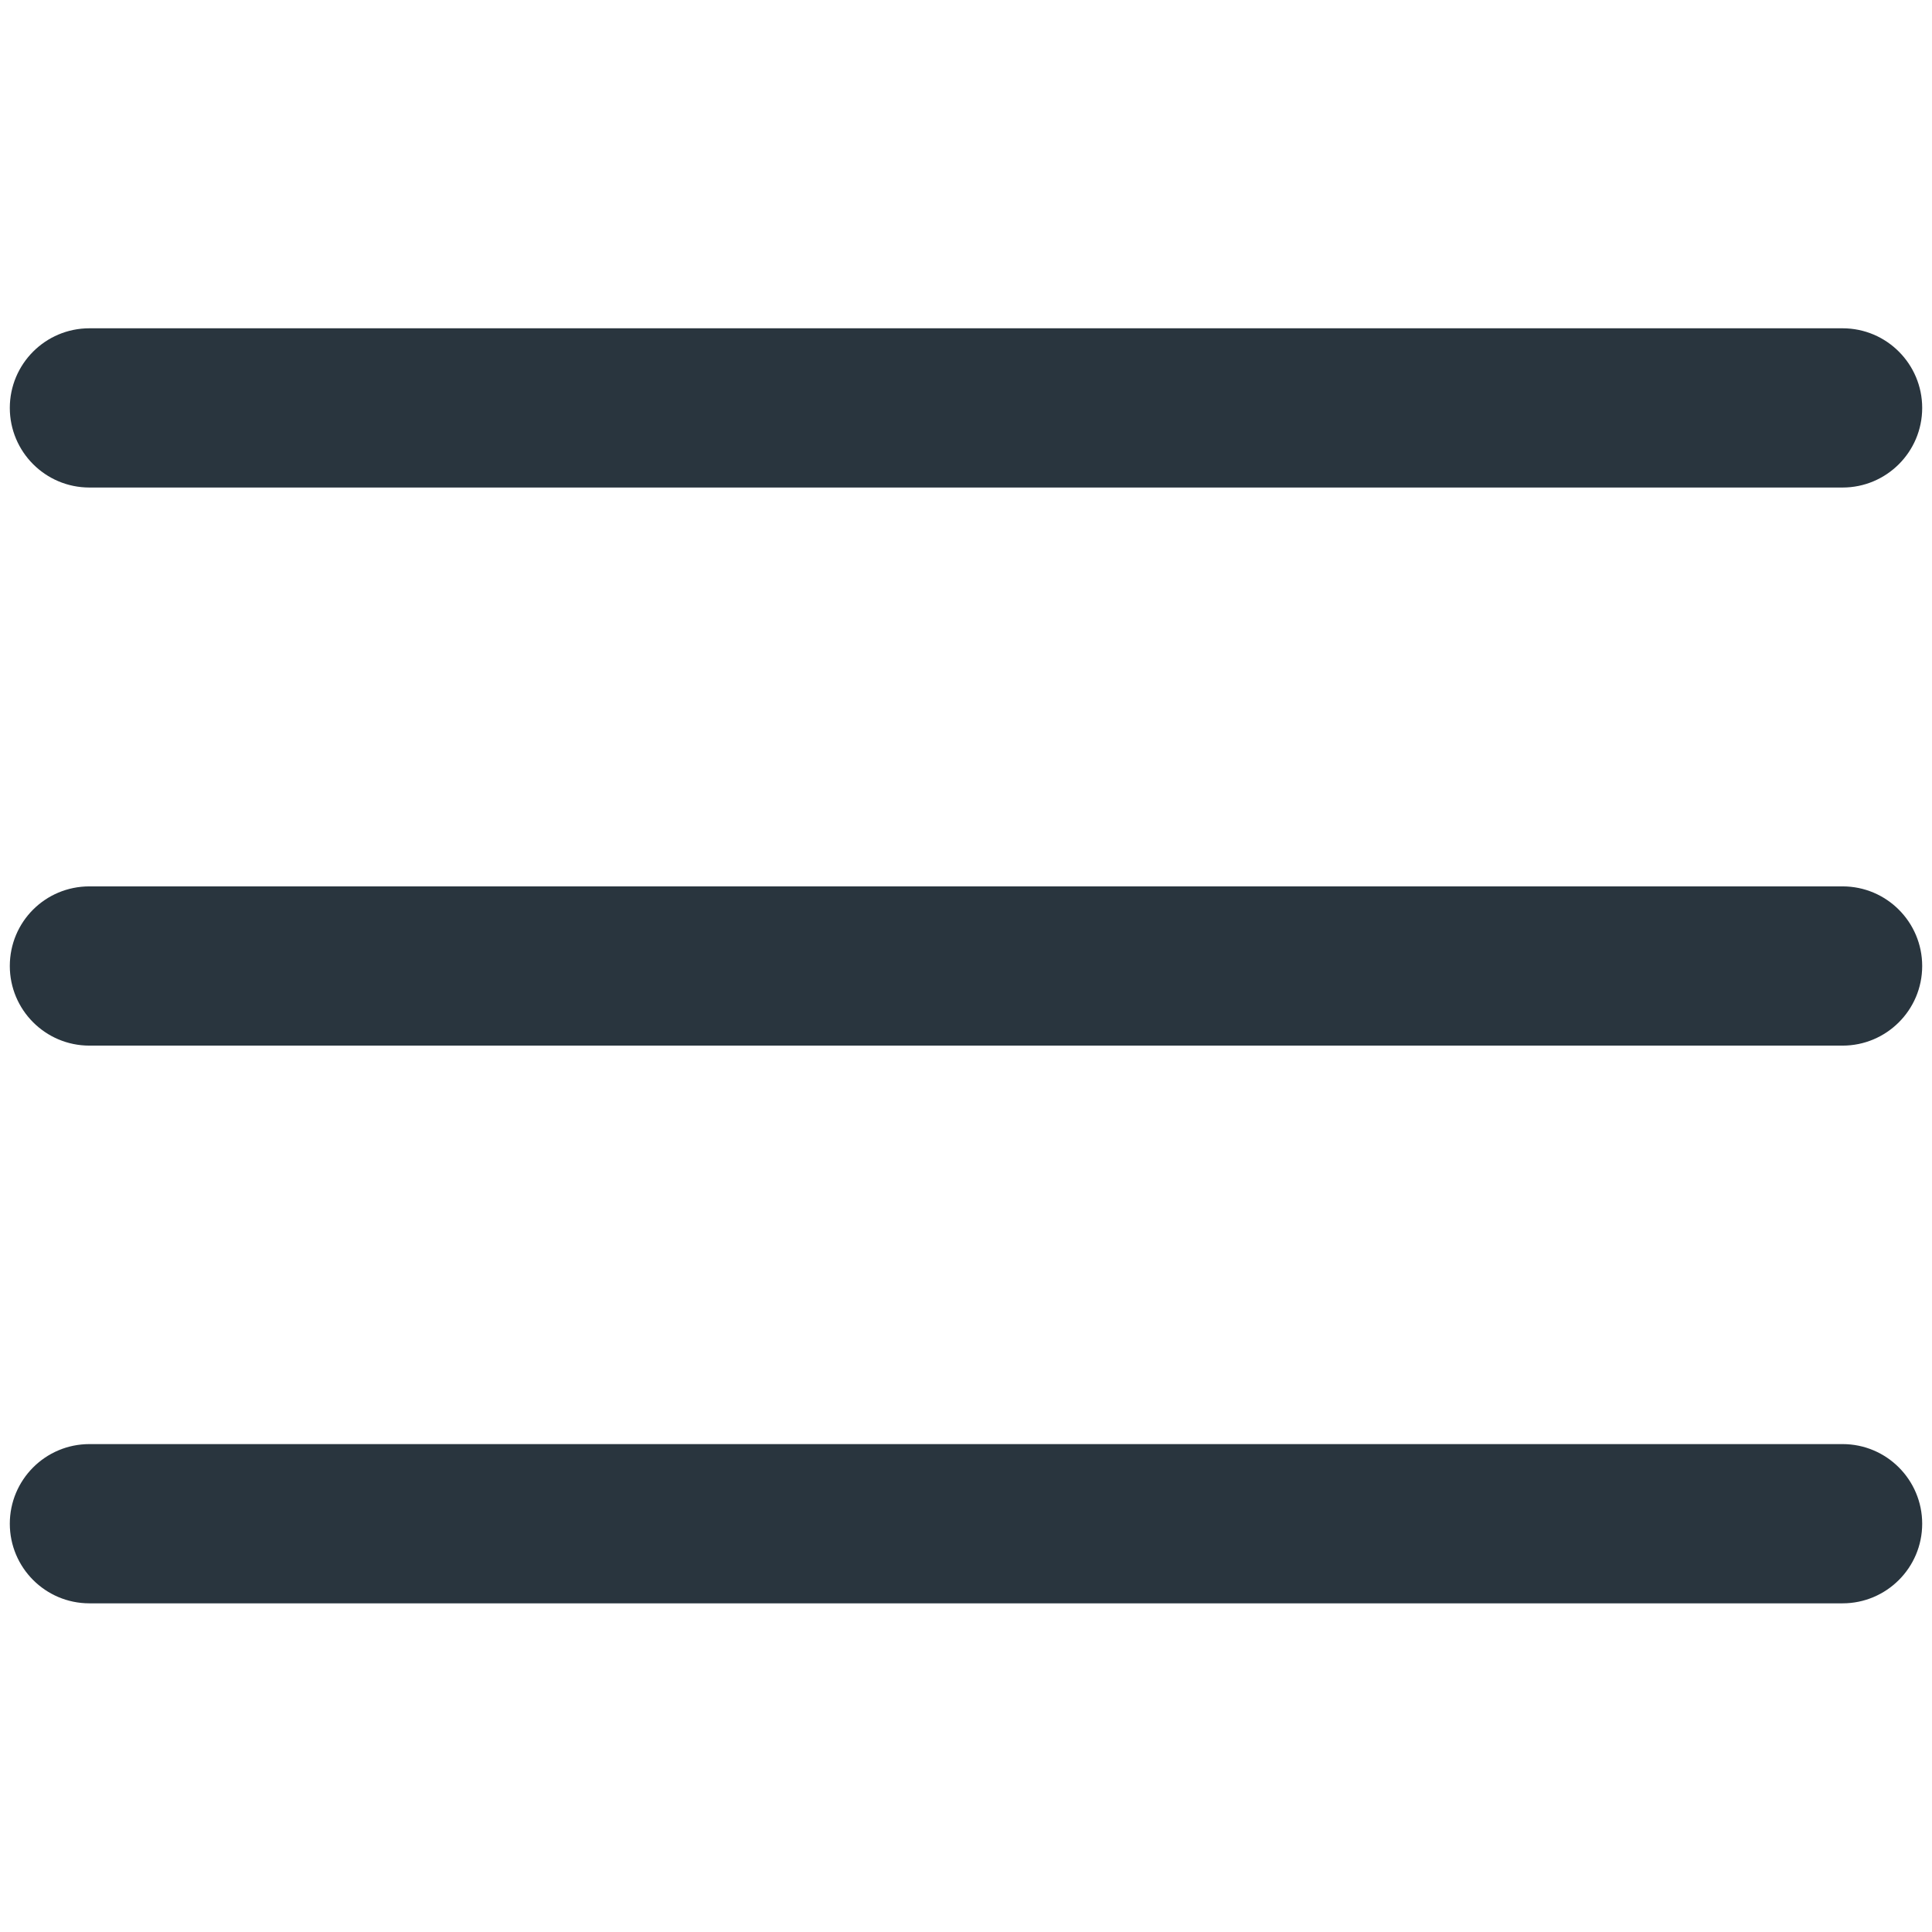 <?xml version="1.0" encoding="UTF-8"?> <!-- Generator: Adobe Illustrator 25.0.1, SVG Export Plug-In . SVG Version: 6.00 Build 0) --> <svg xmlns:svgjs="http://svgjs.com/svgjs" xmlns="http://www.w3.org/2000/svg" xmlns:xlink="http://www.w3.org/1999/xlink" id="Layer_1" x="0px" y="0px" viewBox="0 0 512 512" style="enable-background:new 0 0 512 512;" xml:space="preserve"> <style type="text/css"> .st0{fill:#29353E;} </style> <g> <path class="st0" d="M23.7,234.9h464.6c11.7,0,21.1,9.5,21.1,21.1l0,0c0,11.7-9.5,21.1-21.1,21.1H23.7c-11.7,0-21.1-9.5-21.1-21.1 l0,0C2.6,244.3,12,234.9,23.7,234.9z"></path> <path class="st0" d="M23.7,87h464.6c11.7,0,21.1,9.5,21.1,21.1l0,0c0,11.7-9.5,21.1-21.1,21.1H23.7c-11.7,0-21.1-9.5-21.1-21.1l0,0 C2.6,96.5,12,87,23.7,87z"></path> <path class="st0" d="M23.7,382.7h464.6c11.7,0,21.1,9.5,21.1,21.1l0,0c0,11.7-9.5,21.1-21.1,21.1H23.7c-11.7,0-21.1-9.5-21.1-21.1 l0,0C2.6,392.2,12,382.7,23.7,382.7z"></path> </g> </svg> 